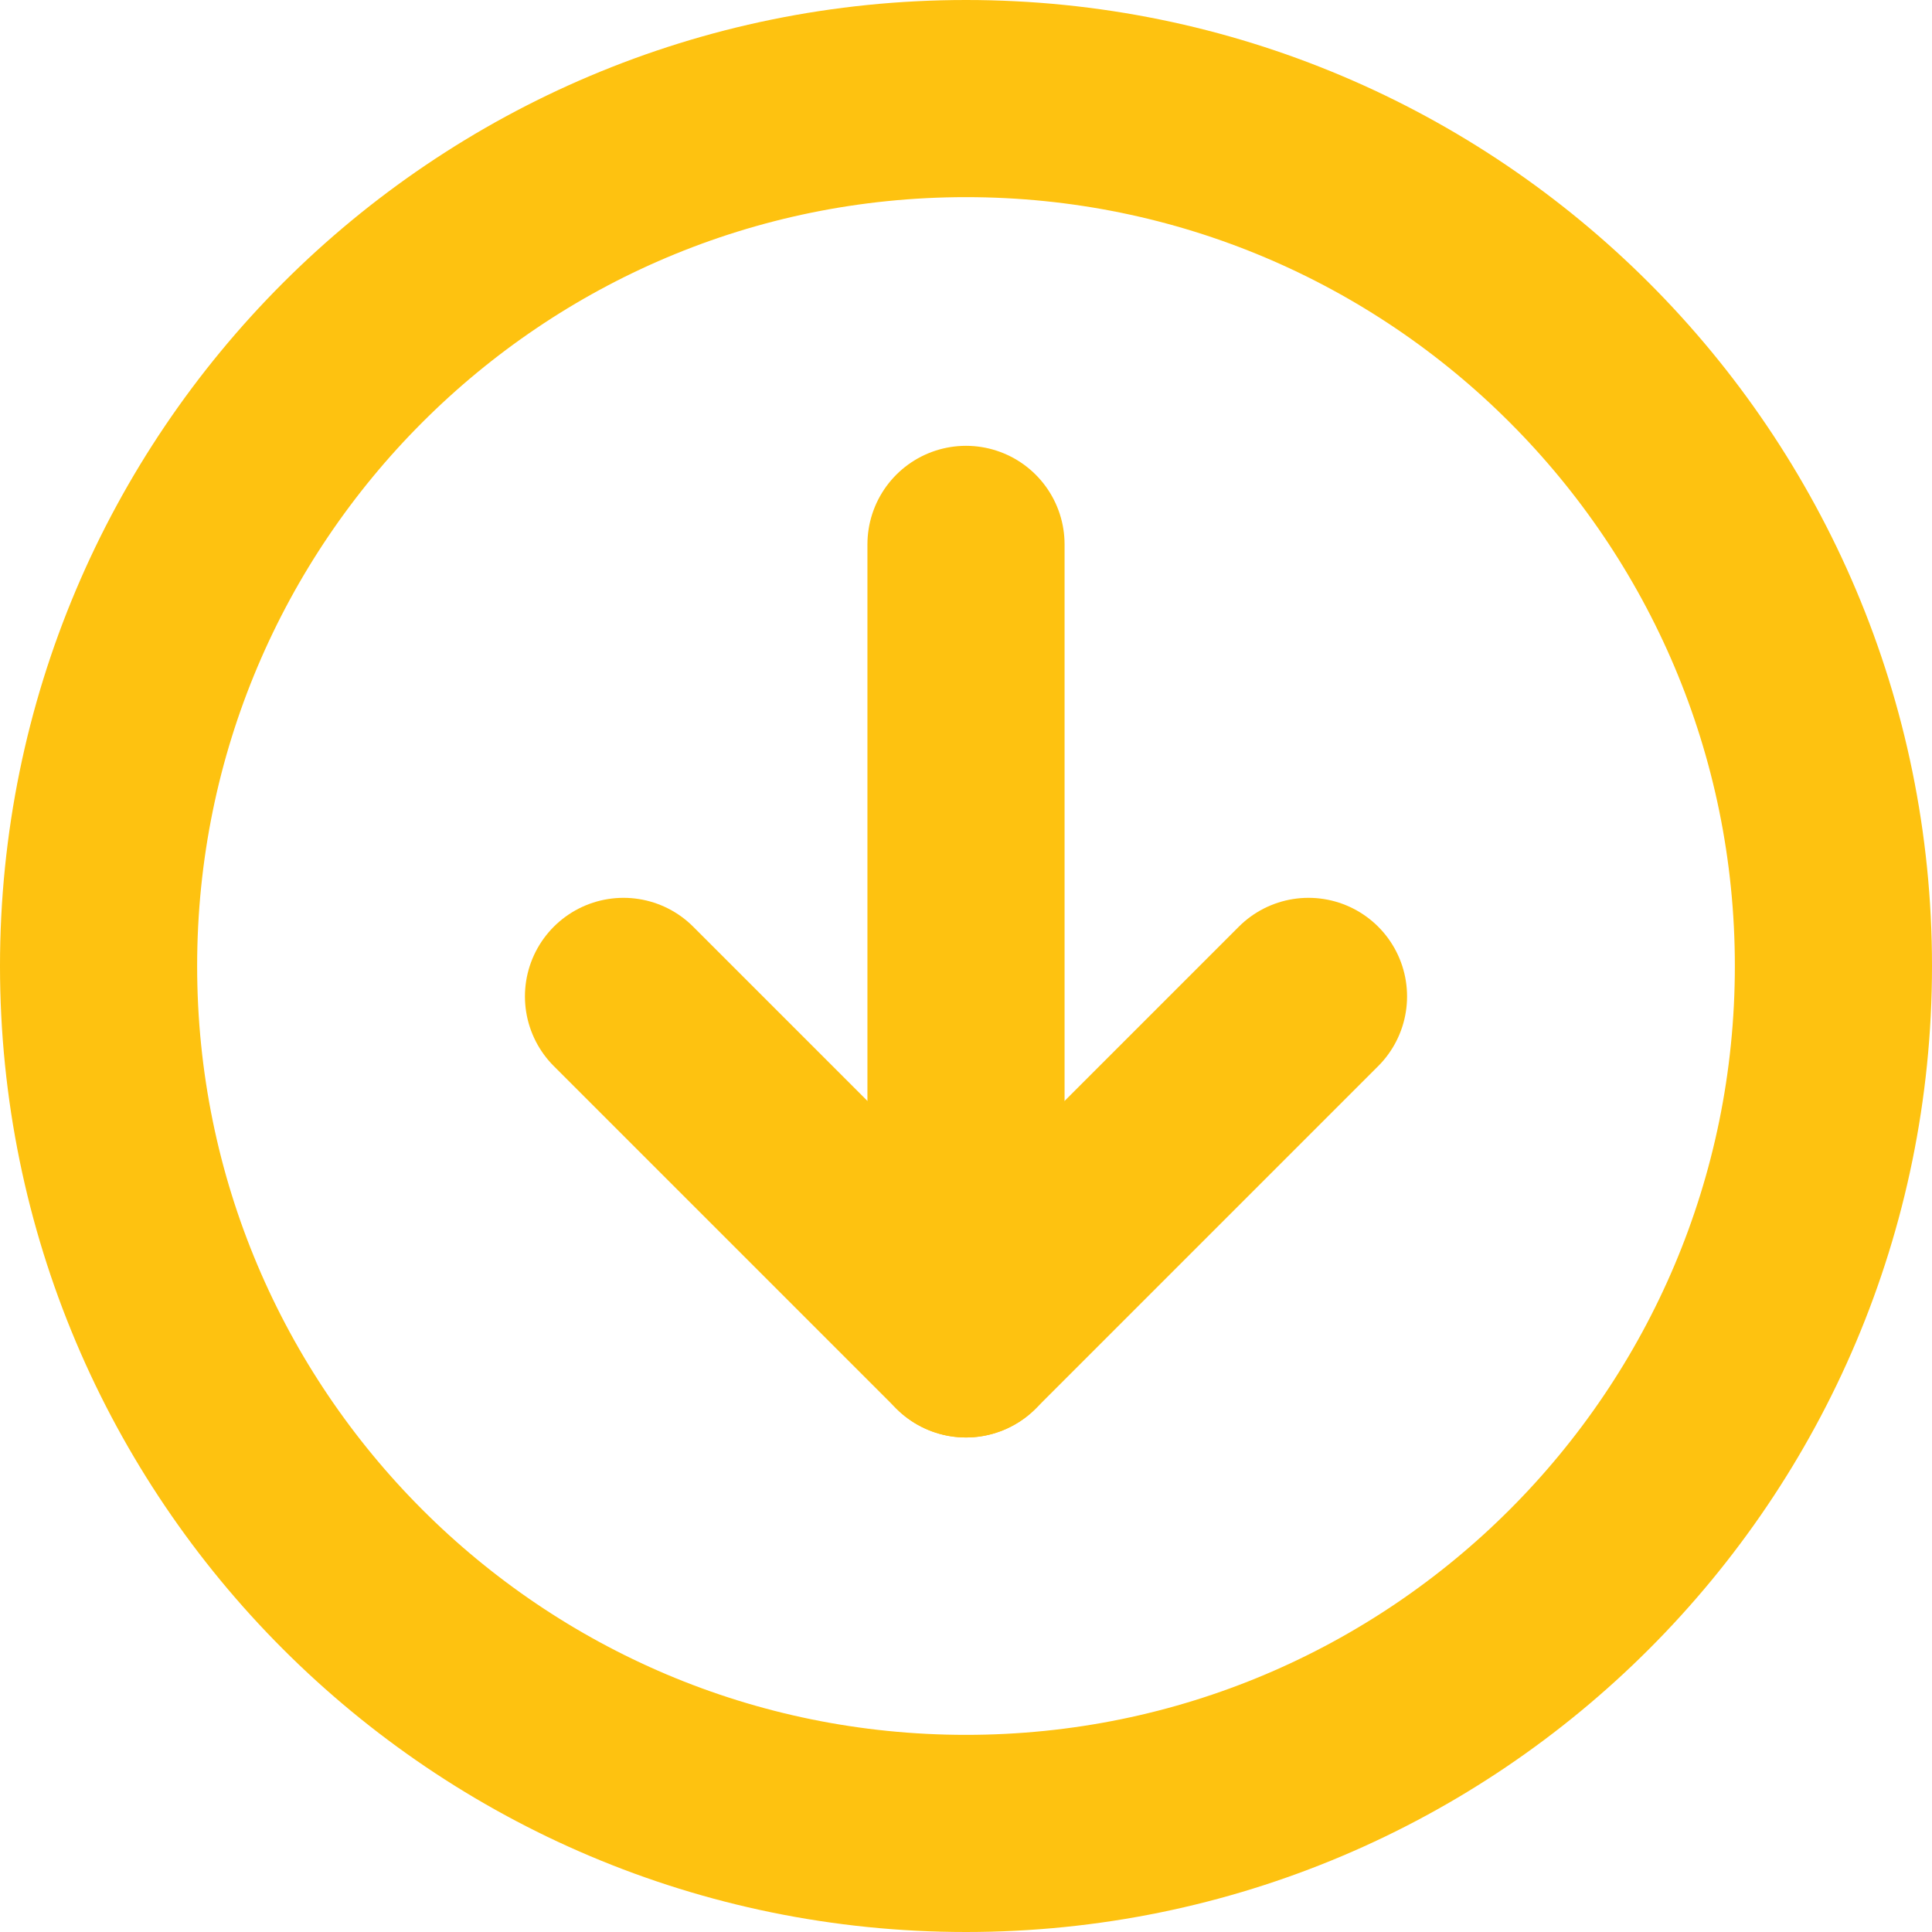 <svg width="98" height="98" viewBox="0 0 98 98" fill="none" xmlns="http://www.w3.org/2000/svg">
<path d="M5 49C5 73.3 24.7 93 49 93C73.3 93 93 73.3 93 49C93 24.7 73.3 5 49 5C24.7 5 5 24.7 5 49Z" stroke="#FEC210" stroke-width="10" stroke-linecap="round" stroke-linejoin="round"/>
<path d="M49 67.915L49 27.614" stroke="#FEC210" stroke-width="10" stroke-linecap="round" stroke-linejoin="round"/>
<path d="M31.627 50.542L49 67.915L66.373 50.542" stroke="#FEC210" stroke-width="10" stroke-linecap="round" stroke-linejoin="round"/>
</svg>
